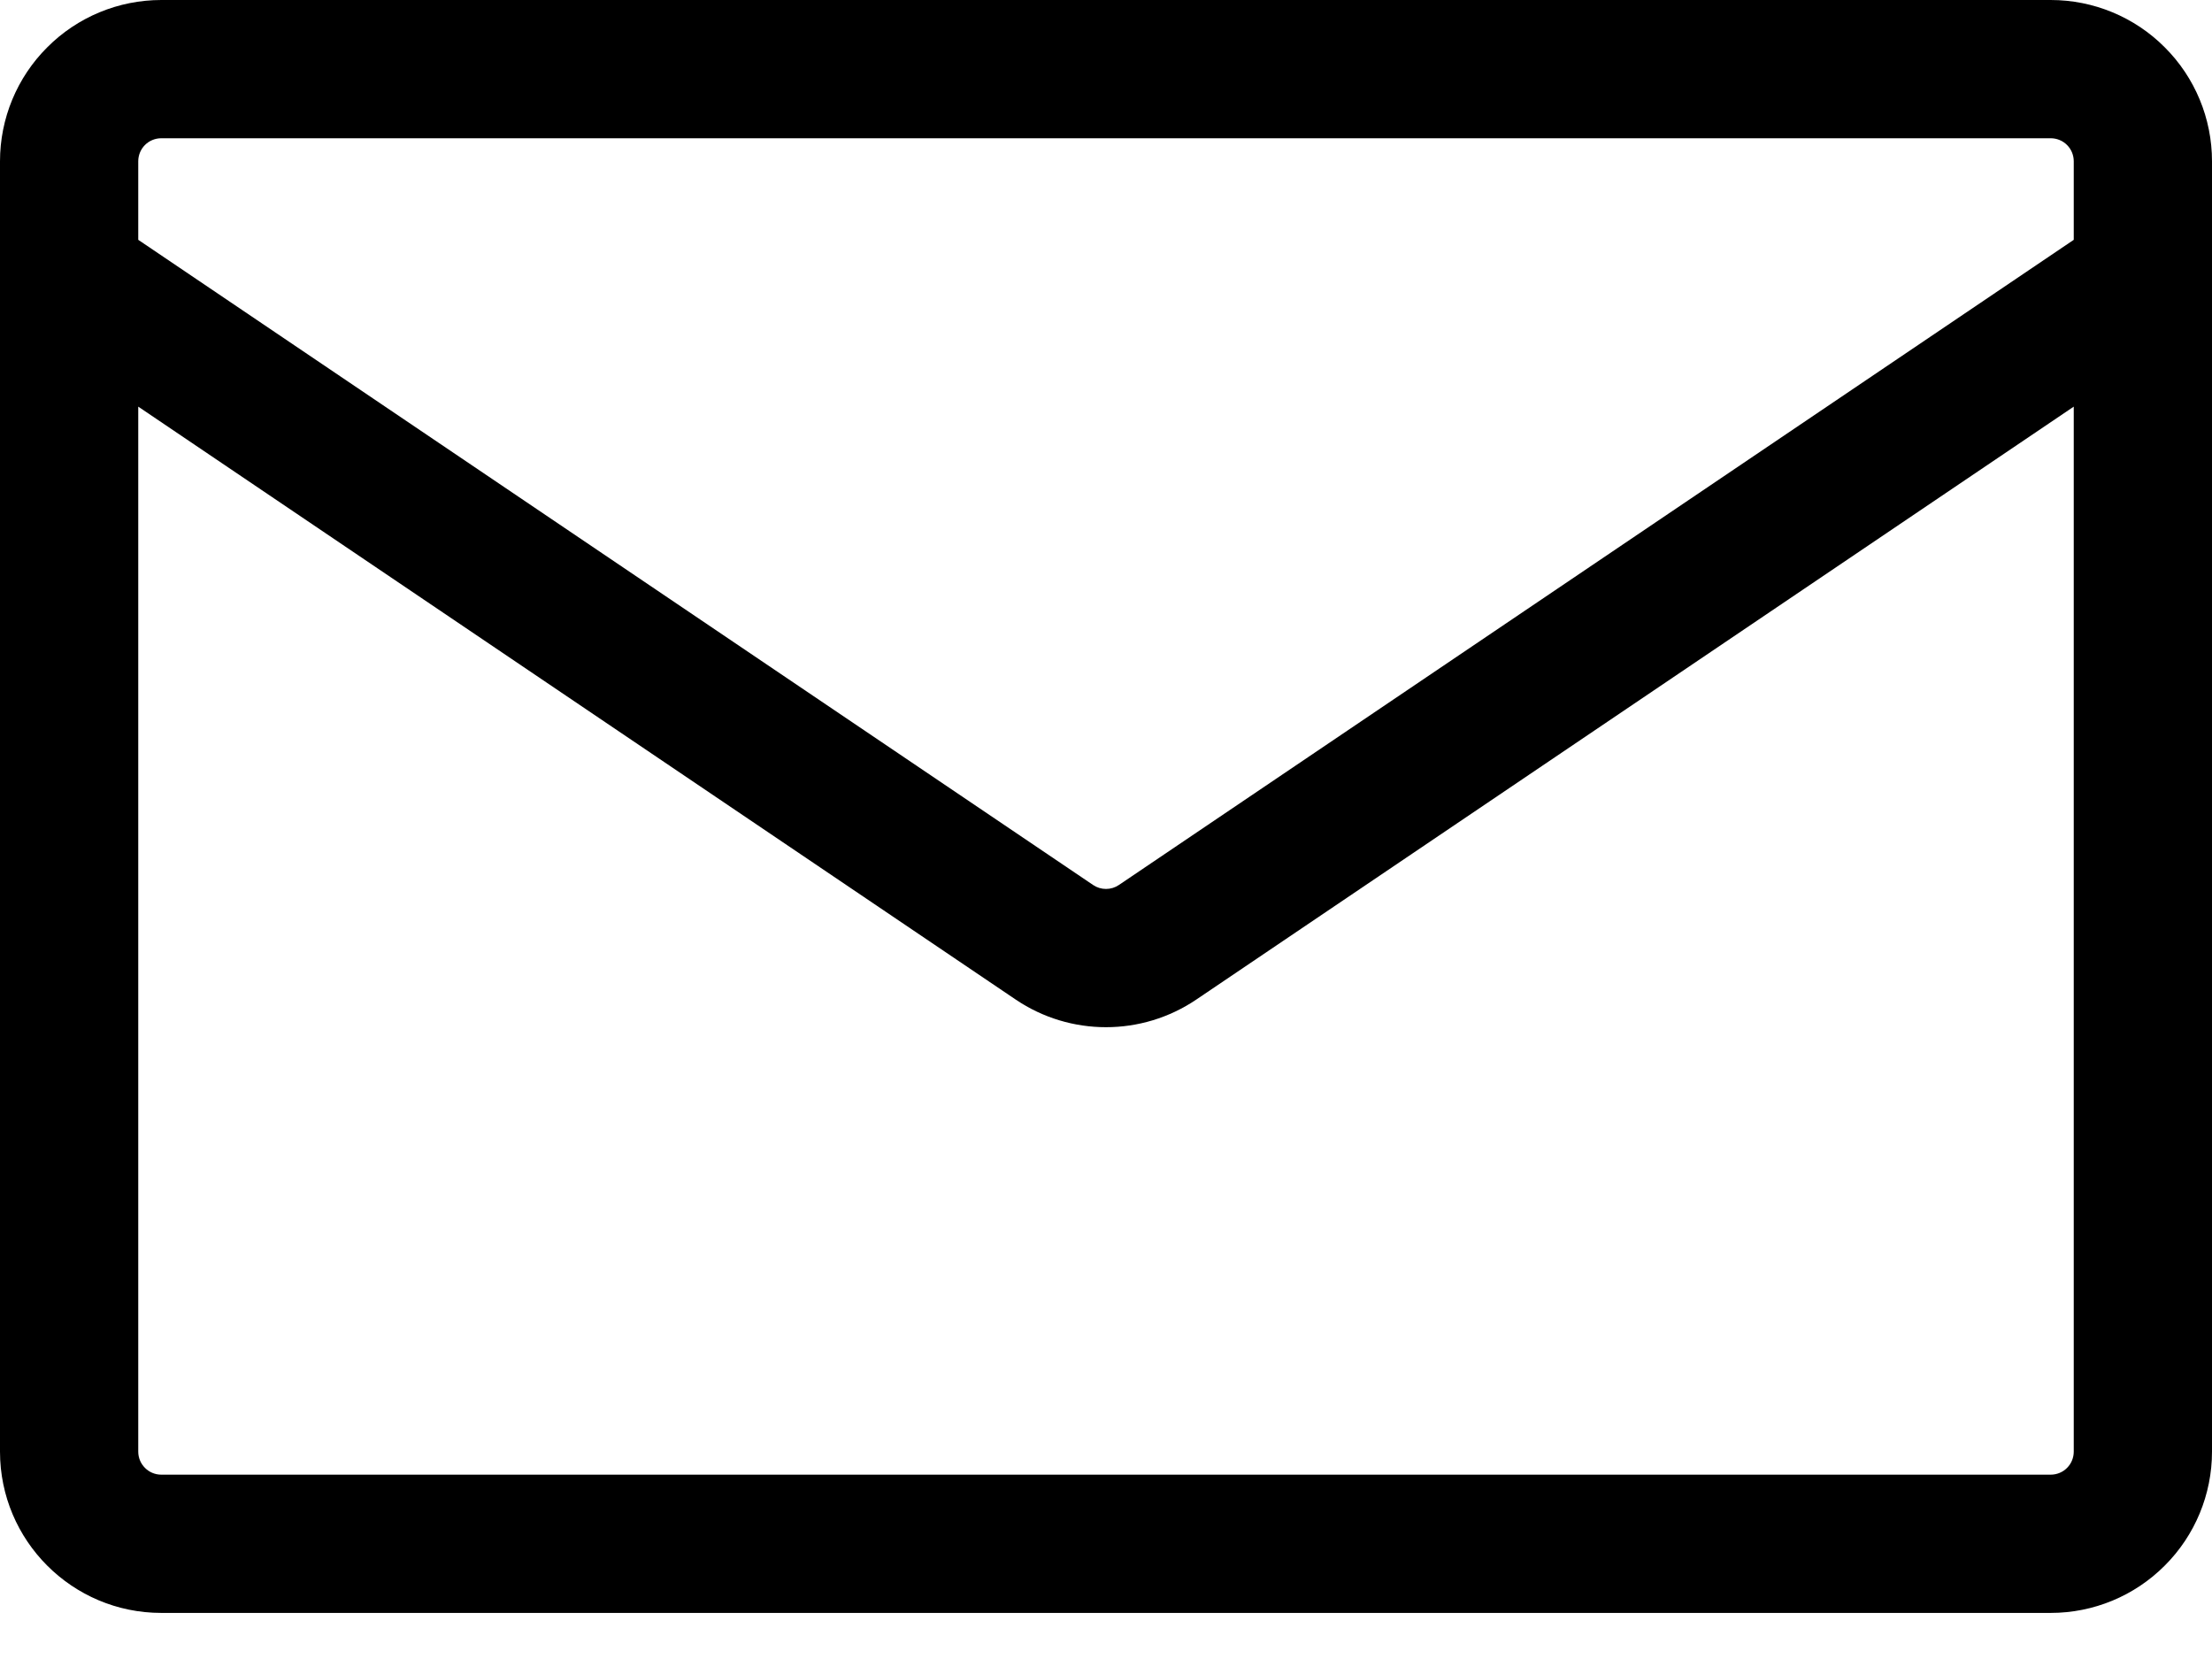 <svg width="24" height="18" viewBox="0 0 24 18" fill="none" xmlns="http://www.w3.org/2000/svg">
<path fill-rule="evenodd" clip-rule="evenodd" d="M1.75 0C1.286 0 0.841 0.184 0.513 0.513C0.184 0.841 0 1.286 0 1.75L0 15.75C0 16.716 0.784 17.5 1.75 17.5H22.25C22.714 17.5 23.159 17.316 23.487 16.987C23.816 16.659 24 16.214 24 15.75V1.75C24 1.286 23.816 0.841 23.487 0.513C23.159 0.184 22.714 0 22.25 0H1.75ZM1.5 1.75C1.5 1.684 1.526 1.62 1.573 1.573C1.62 1.526 1.684 1.5 1.75 1.5H22.25C22.316 1.5 22.38 1.526 22.427 1.573C22.474 1.62 22.5 1.684 22.5 1.75V2.602L12.14 9.602C12.099 9.63 12.05 9.645 12 9.645C11.95 9.645 11.901 9.63 11.86 9.602L1.5 2.602V1.75V1.75ZM1.5 4.412V15.75C1.5 15.888 1.612 16 1.75 16H22.25C22.316 16 22.38 15.974 22.427 15.927C22.474 15.88 22.5 15.816 22.5 15.75V4.412L12.98 10.845C12.388 11.245 11.612 11.245 11.02 10.845L1.5 4.412Z" fill="black"/>
</svg>
